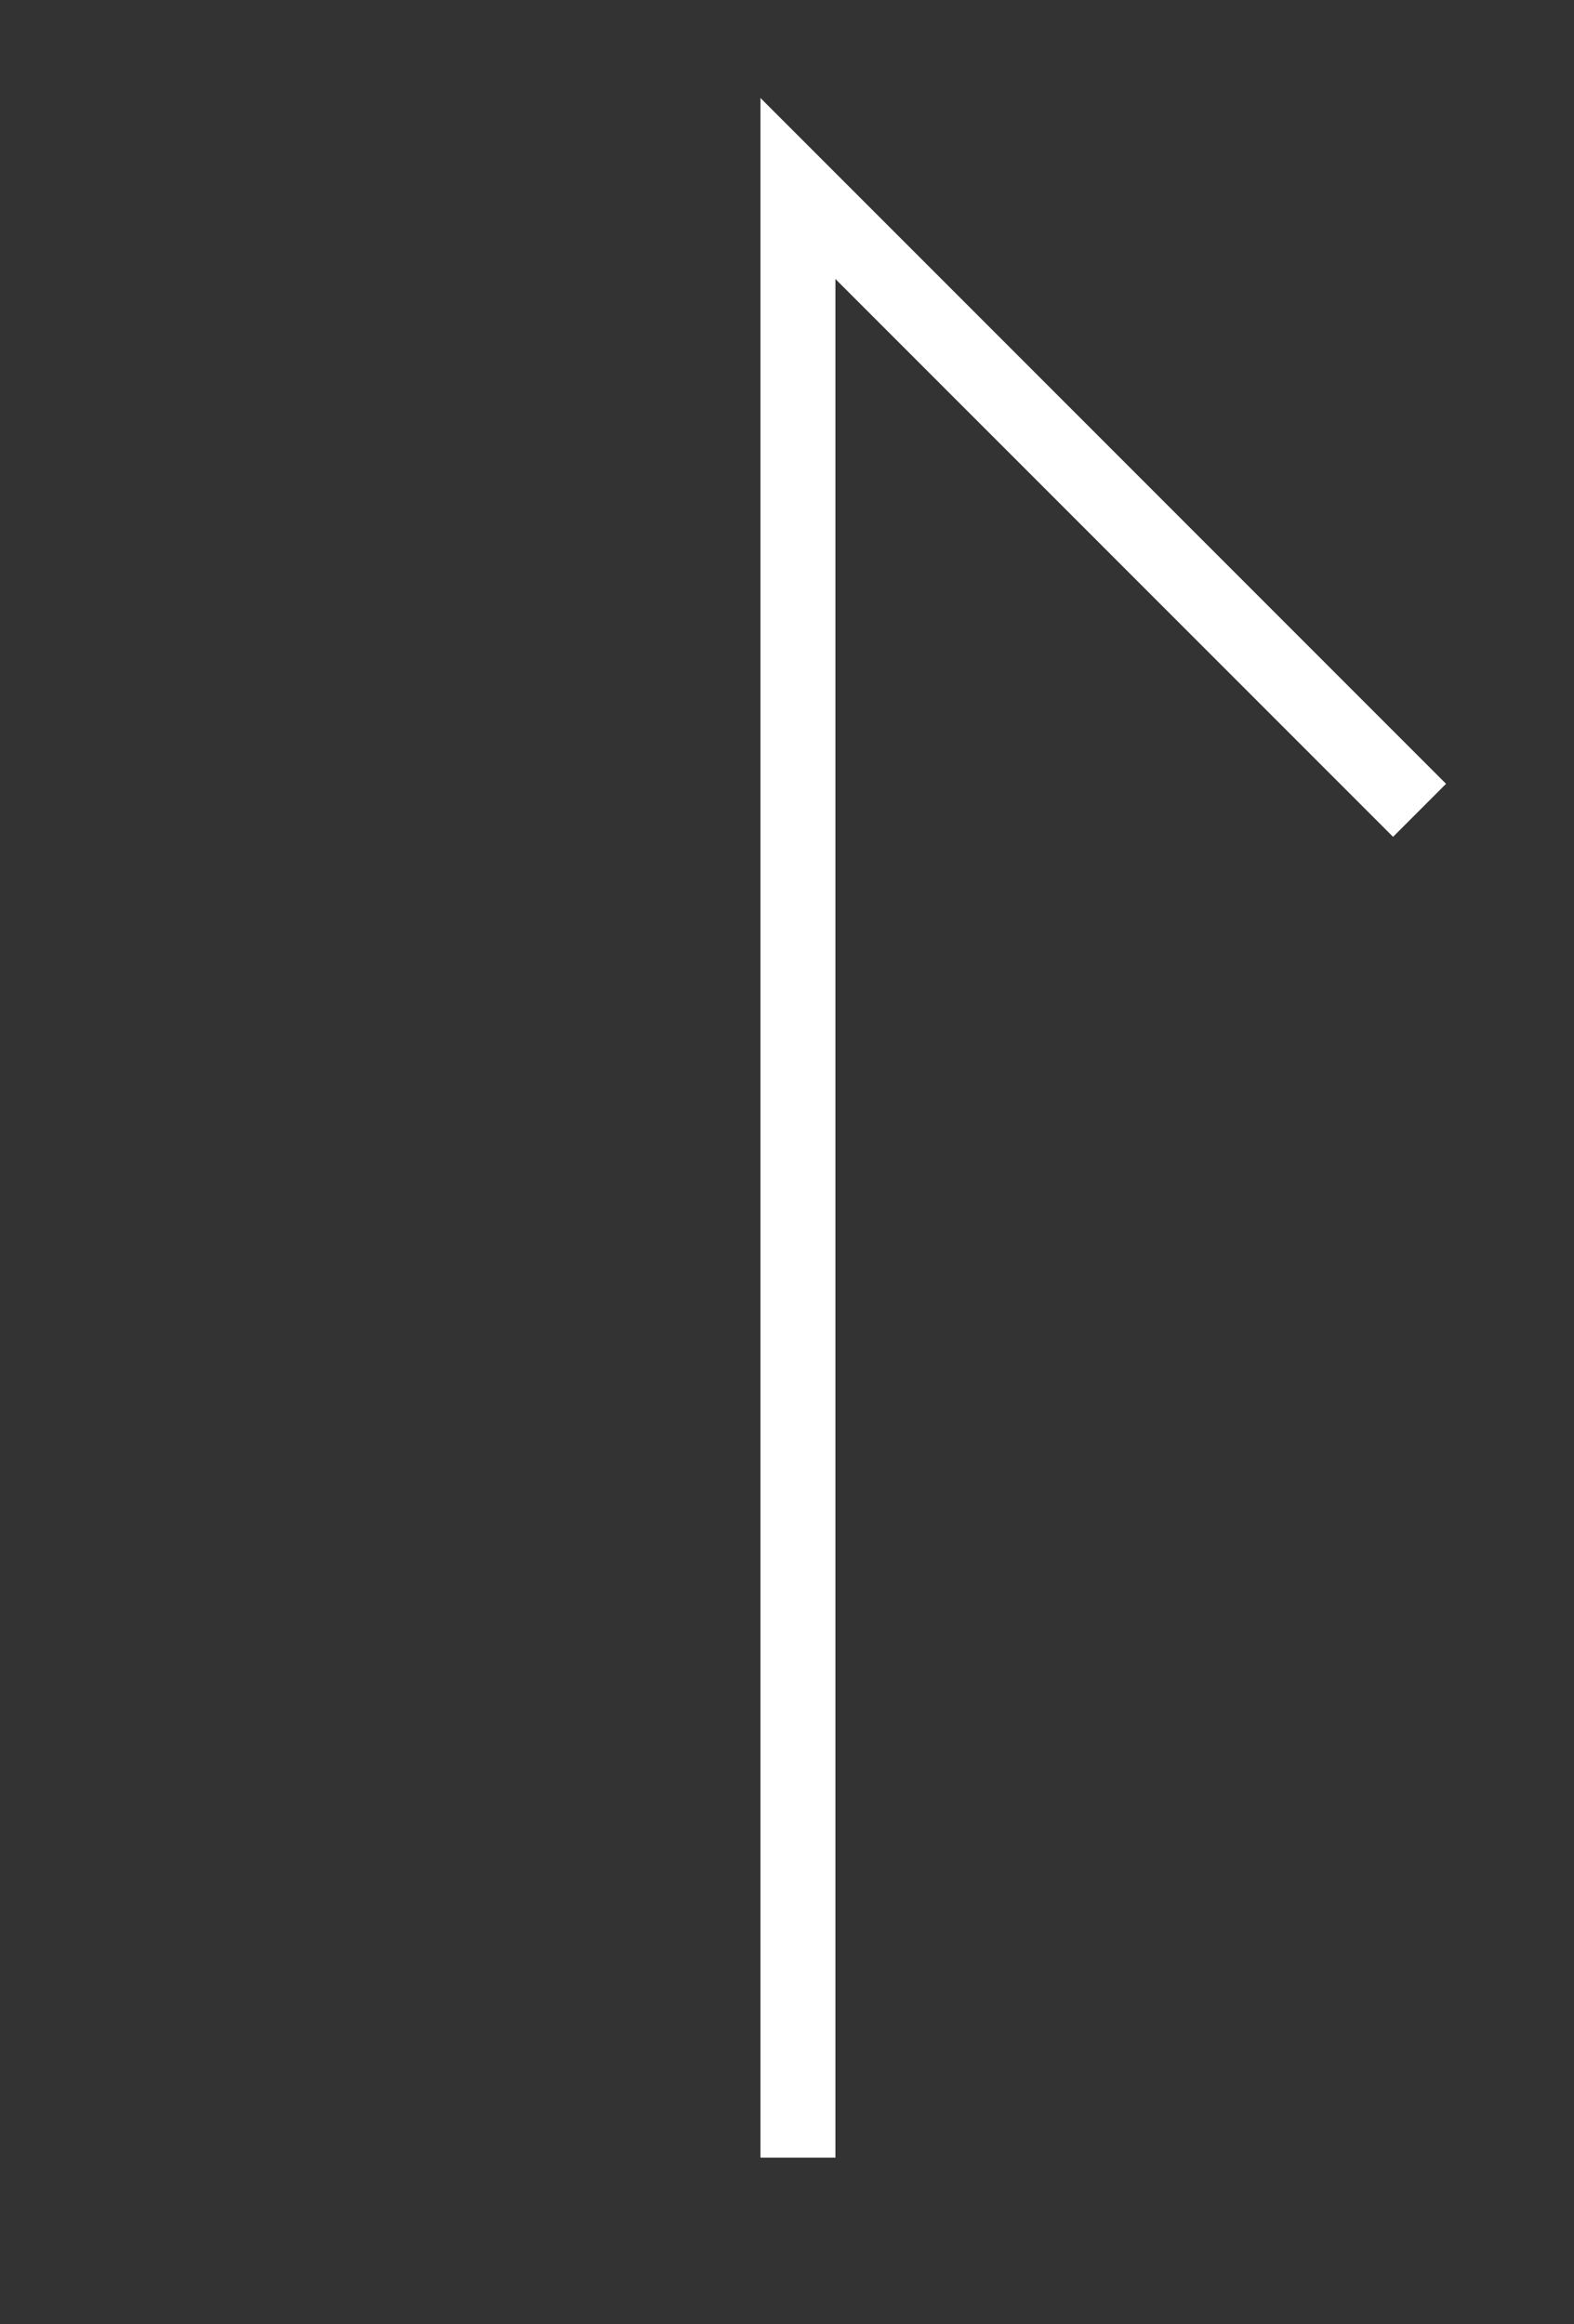 <svg xmlns="http://www.w3.org/2000/svg" width="21" height="31" viewBox="0 0 21 31"><rect x="0" y="0" width="21" height="31" fill="#333333" stroke="none"/><defs><style>.a{fill:#fff;}.b{fill:none;}</style></defs><g transform="translate(11850 -5705)"><path class="a" d="M18.323,8.647l-.707-.707L25.056.5H0v-1H27.47Z" transform="translate(-11839.354 5733.777) rotate(-90)"/><rect class="b" width="21" height="31" transform="translate(-11850 5705)"/></g></svg>